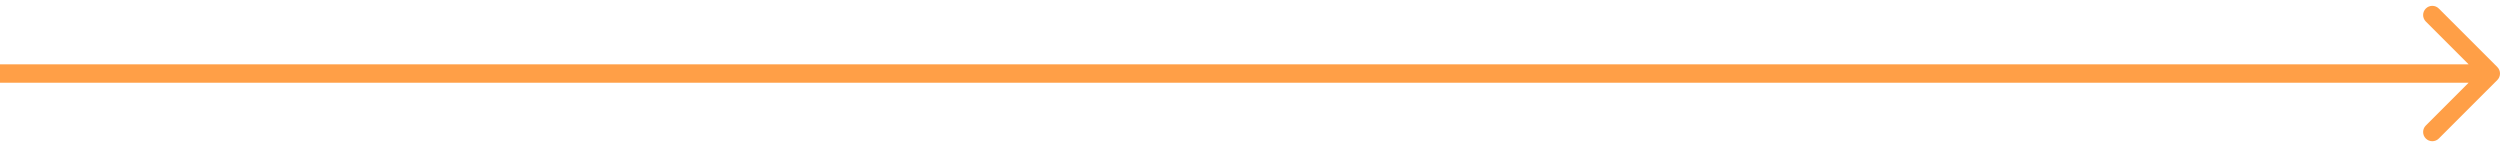 <svg width="272" height="16" viewBox="0 0 272 16" fill="none" xmlns="http://www.w3.org/2000/svg">
<path d="M271.707 8.707C272.098 8.317 272.098 7.683 271.707 7.293L265.343 0.929C264.953 0.538 264.319 0.538 263.929 0.929C263.538 1.319 263.538 1.953 263.929 2.343L269.586 8L263.929 13.657C263.538 14.047 263.538 14.681 263.929 15.071C264.319 15.462 264.953 15.462 265.343 15.071L271.707 8.707ZM0 9H271V7H0V9Z" fill="#FF9F47"/>
</svg>
